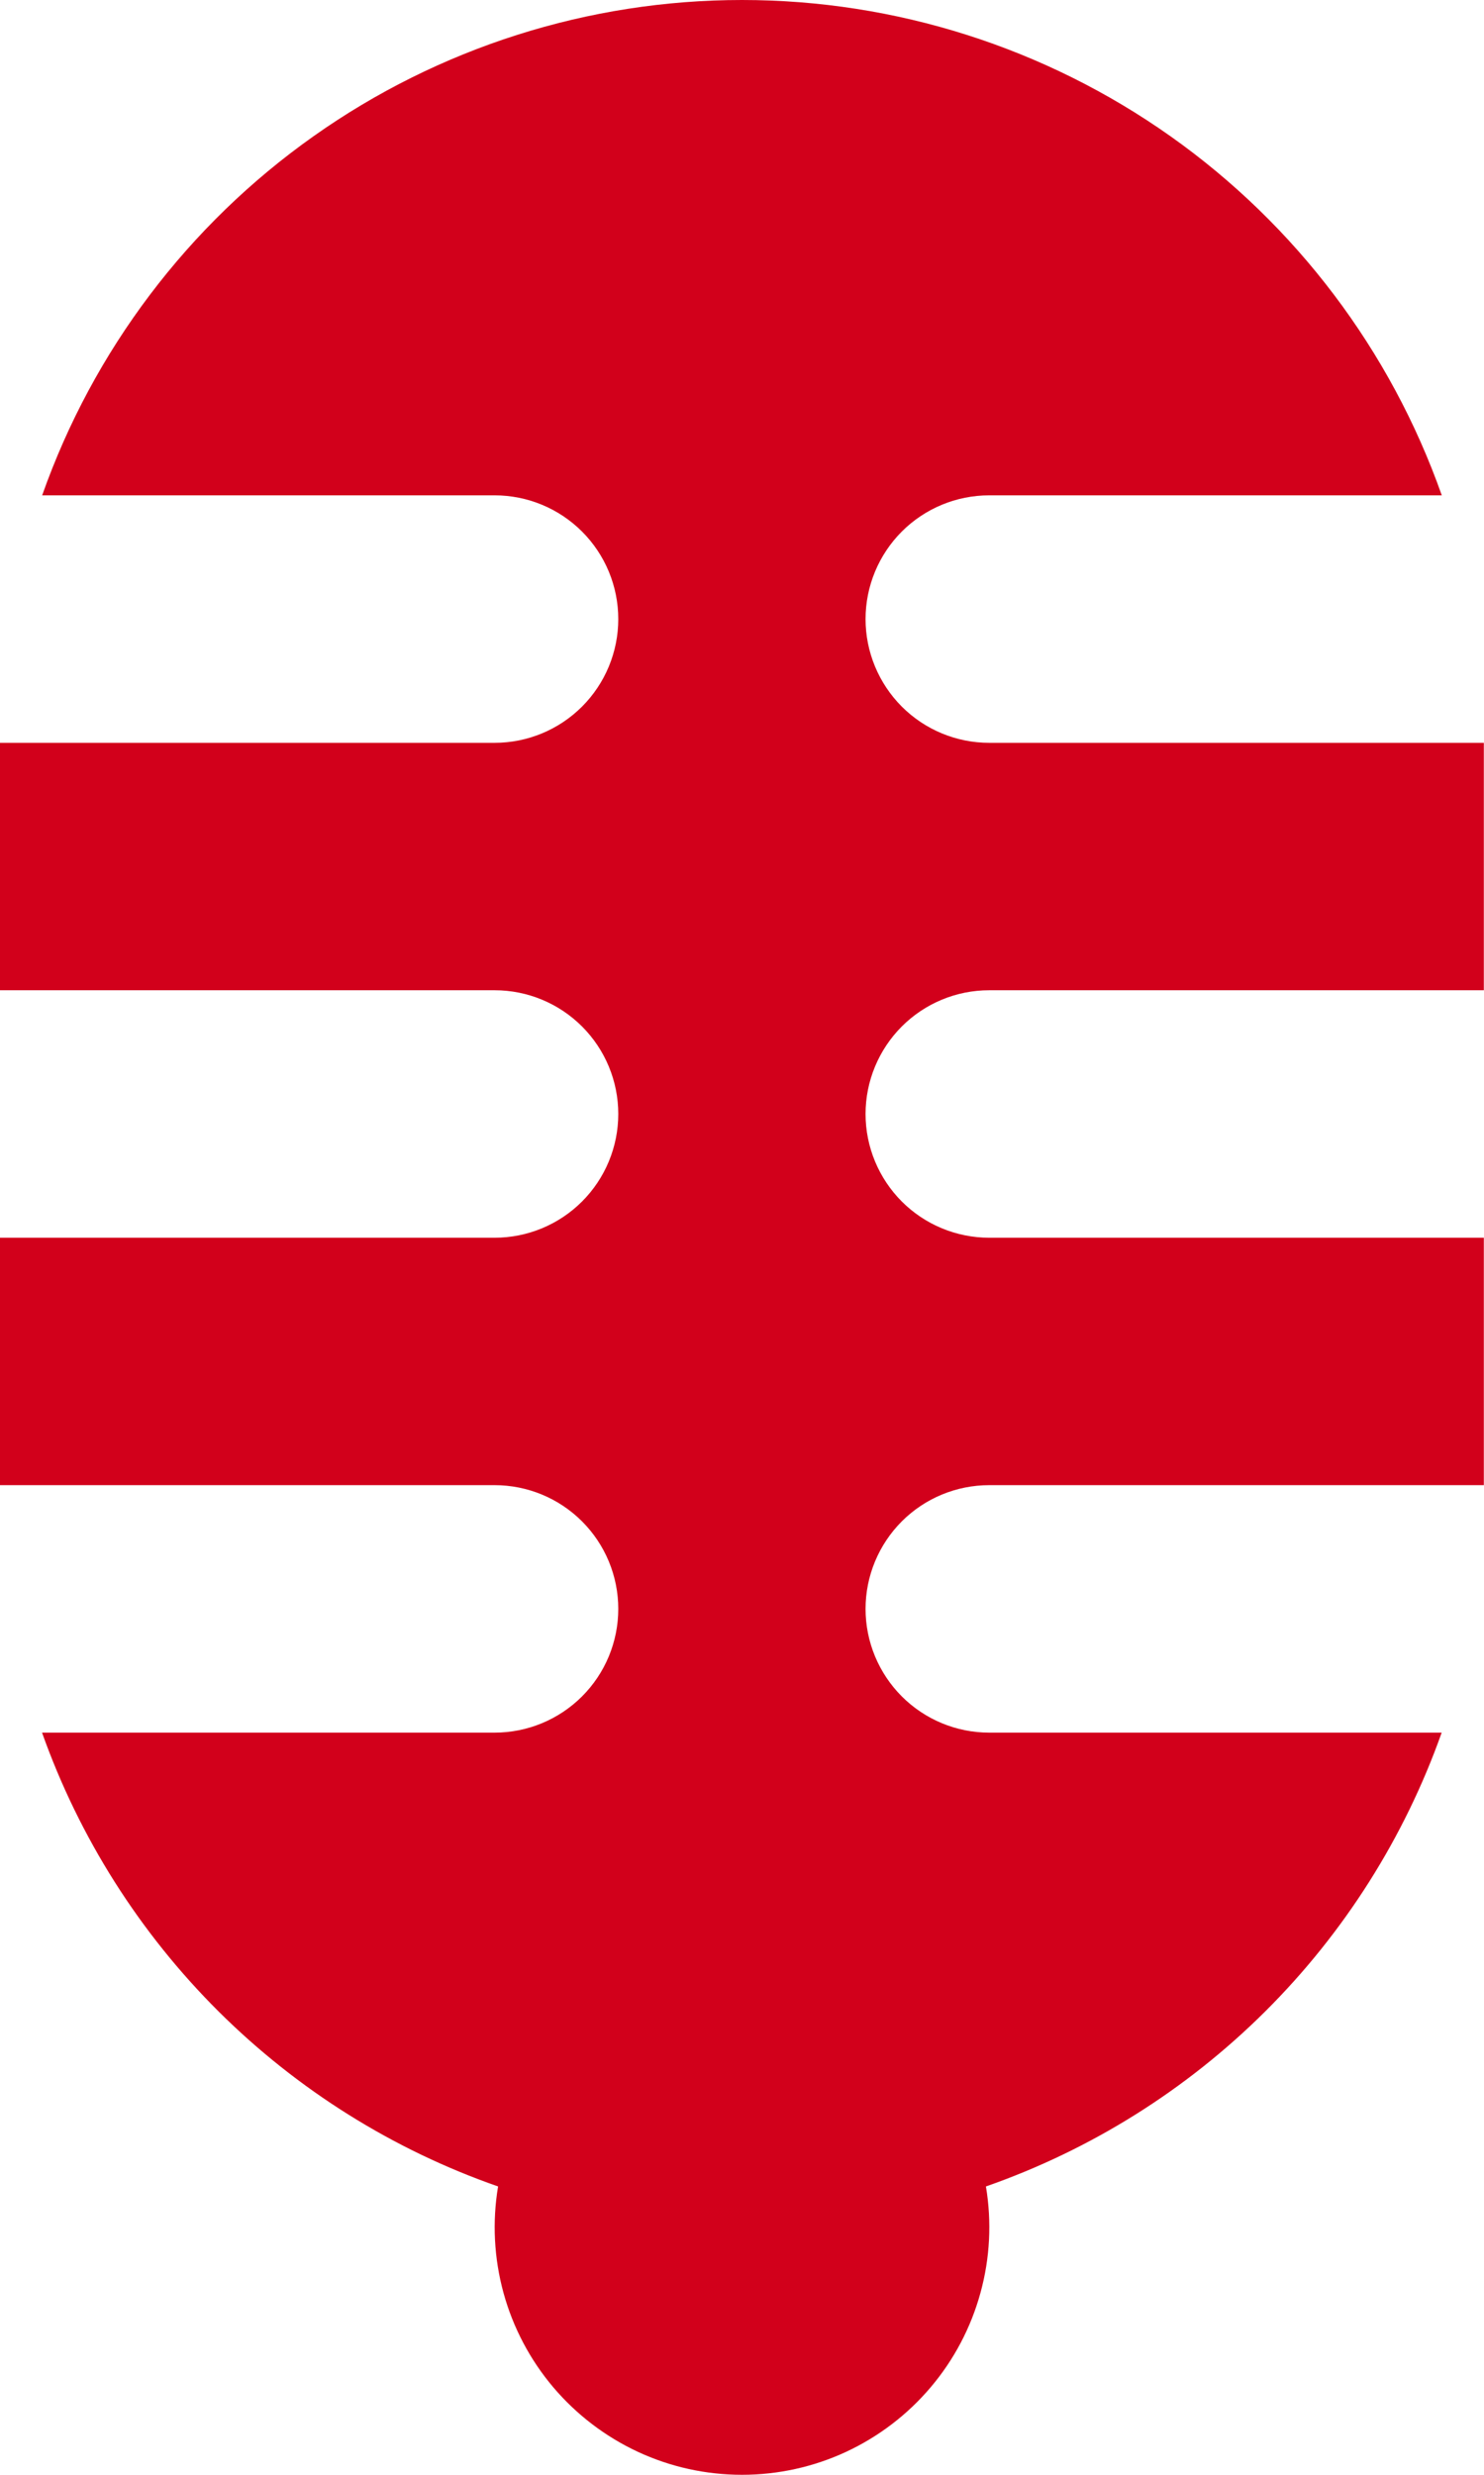 <svg width="27" height="45" viewBox="0 0 27 45" fill="none" xmlns="http://www.w3.org/2000/svg">
<path d="M26.997 27.005H17.998C17.401 27.005 16.829 27.242 16.407 27.664C15.986 28.086 15.748 28.658 15.748 29.255C15.748 29.852 15.986 30.424 16.407 30.846C16.829 31.268 17.401 31.505 17.998 31.505H26.23C25.553 33.413 24.456 35.145 23.021 36.573C21.586 38.001 19.849 39.089 17.938 39.757C18.046 40.402 18.012 41.062 17.838 41.693C17.665 42.323 17.357 42.908 16.934 43.407C16.512 43.906 15.986 44.307 15.393 44.583C14.8 44.858 14.154 45 13.5 45C12.846 45 12.2 44.858 11.607 44.583C11.014 44.307 10.488 43.906 10.065 43.407C9.643 42.908 9.334 42.323 9.161 41.693C8.988 41.062 8.954 40.402 9.062 39.757C7.15 39.09 5.412 38.002 3.976 36.574C2.54 35.145 1.443 33.413 0.765 31.505H8.999C9.596 31.505 10.168 31.268 10.59 30.846C11.012 30.424 11.249 29.852 11.249 29.255C11.249 28.658 11.012 28.086 10.59 27.664C10.168 27.242 9.596 27.005 8.999 27.005H0V22.506H8.999C9.596 22.506 10.168 22.269 10.59 21.847C11.012 21.425 11.249 20.852 11.249 20.256C11.249 19.659 11.012 19.087 10.59 18.665C10.168 18.243 9.596 18.006 8.999 18.006H0V13.507H8.999C9.596 13.507 10.168 13.27 10.59 12.848C11.012 12.426 11.249 11.853 11.249 11.257C11.249 10.66 11.012 10.088 10.59 9.666C10.168 9.244 9.596 9.007 8.999 9.007H0.767C1.697 6.373 3.421 4.092 5.702 2.479C7.982 0.866 10.707 0 13.5 0C16.293 0 19.017 0.866 21.298 2.479C23.578 4.092 25.302 6.373 26.232 9.007H17.998C17.401 9.007 16.829 9.244 16.407 9.666C15.986 10.088 15.748 10.66 15.748 11.257C15.748 11.853 15.986 12.426 16.407 12.848C16.829 13.27 17.401 13.507 17.998 13.507H26.997V18.006H17.998C17.401 18.006 16.829 18.243 16.407 18.665C15.986 19.087 15.748 19.659 15.748 20.256C15.748 20.852 15.986 21.425 16.407 21.847C16.829 22.269 17.401 22.506 17.998 22.506H26.997V27.005Z" fill="#D2001B"/>
</svg>
